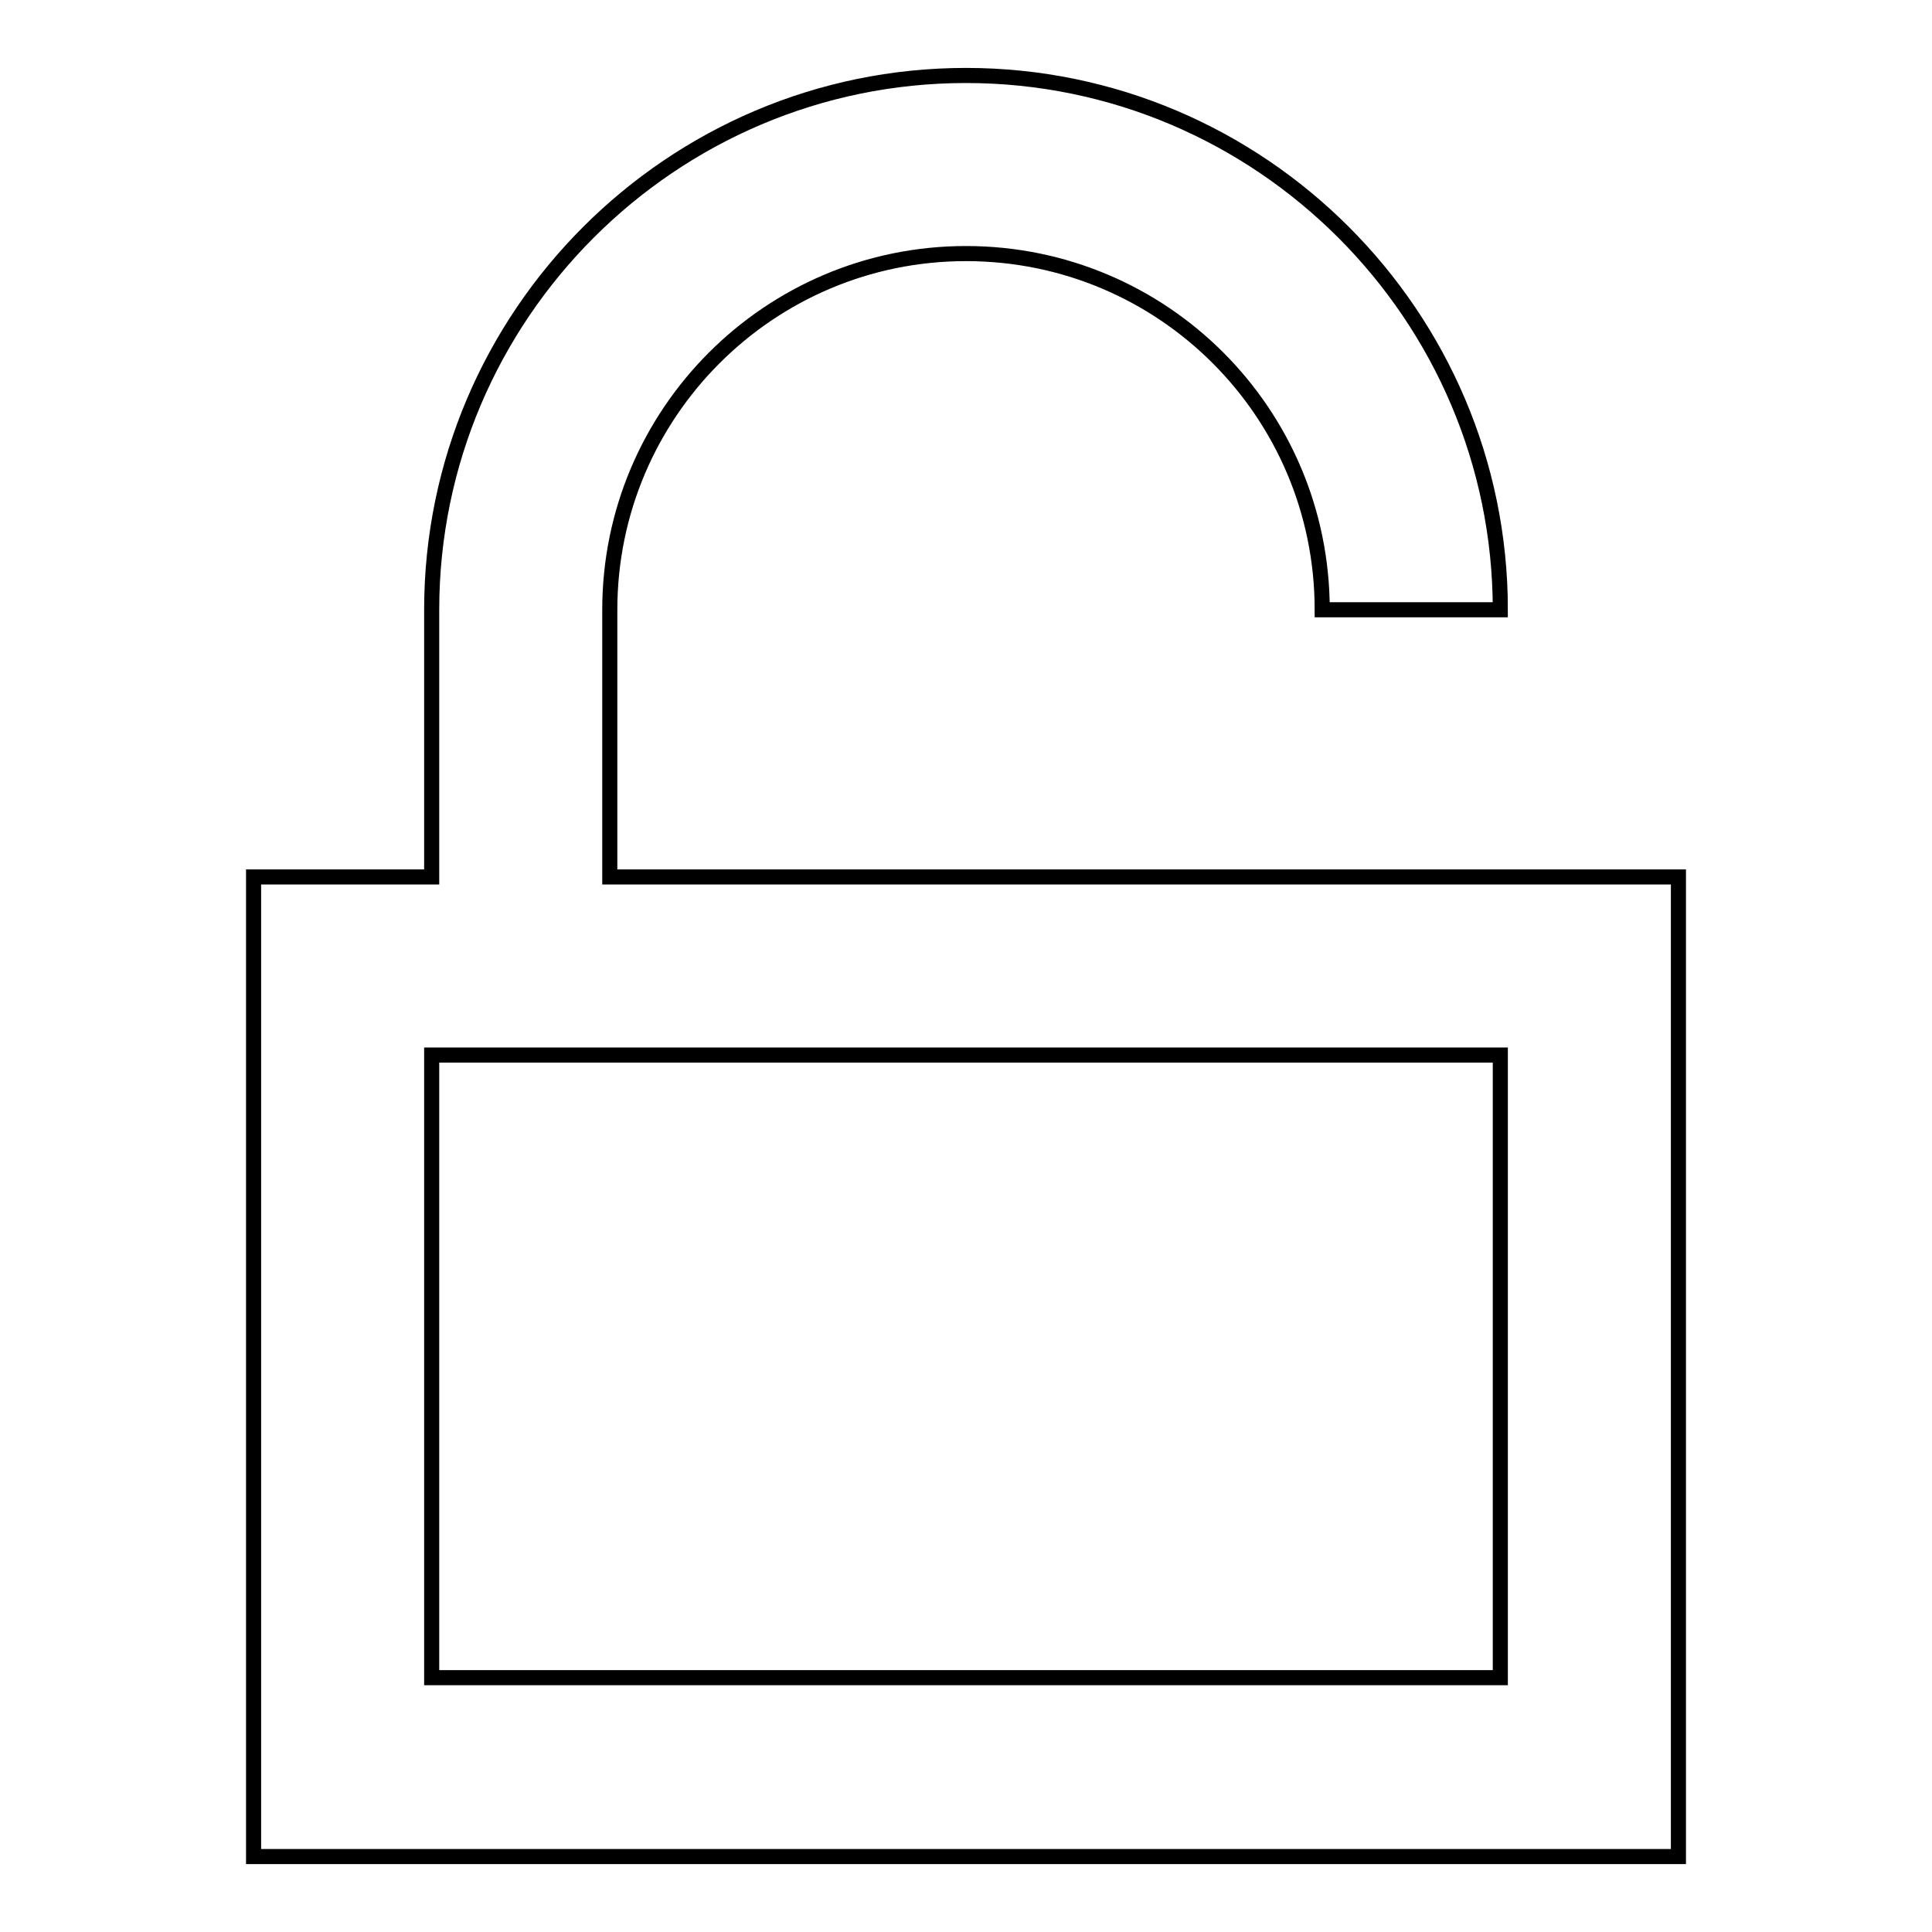 <?xml version="1.0" encoding="utf-8"?>
<!-- Svg Vector Icons : http://www.onlinewebfonts.com/icon -->
<!DOCTYPE svg PUBLIC "-//W3C//DTD SVG 1.1//EN" "http://www.w3.org/Graphics/SVG/1.1/DTD/svg11.dtd">
<svg version="1.1" xmlns="http://www.w3.org/2000/svg" xmlns:xlink="http://www.w3.org/1999/xlink" x="0px" y="0px" viewBox="0 0 256 256" enable-background="new 0 0 256 256" xml:space="preserve">
<g> <path stroke-width="2" fill-opacity="0" stroke="#000000"  d="M80.8,116.2V80.8c0-26,21.1-47.2,47.2-47.2s47.2,21.1,47.2,47.2h23.6c0-39-31.8-70.8-70.8-70.8 c-39,0-70.8,31.8-70.8,70.8v35.4H33.6V246h188.8V116.2H80.8z M198.8,222.3H57.2v-82.5h141.6V222.3z"/></g>
</svg>